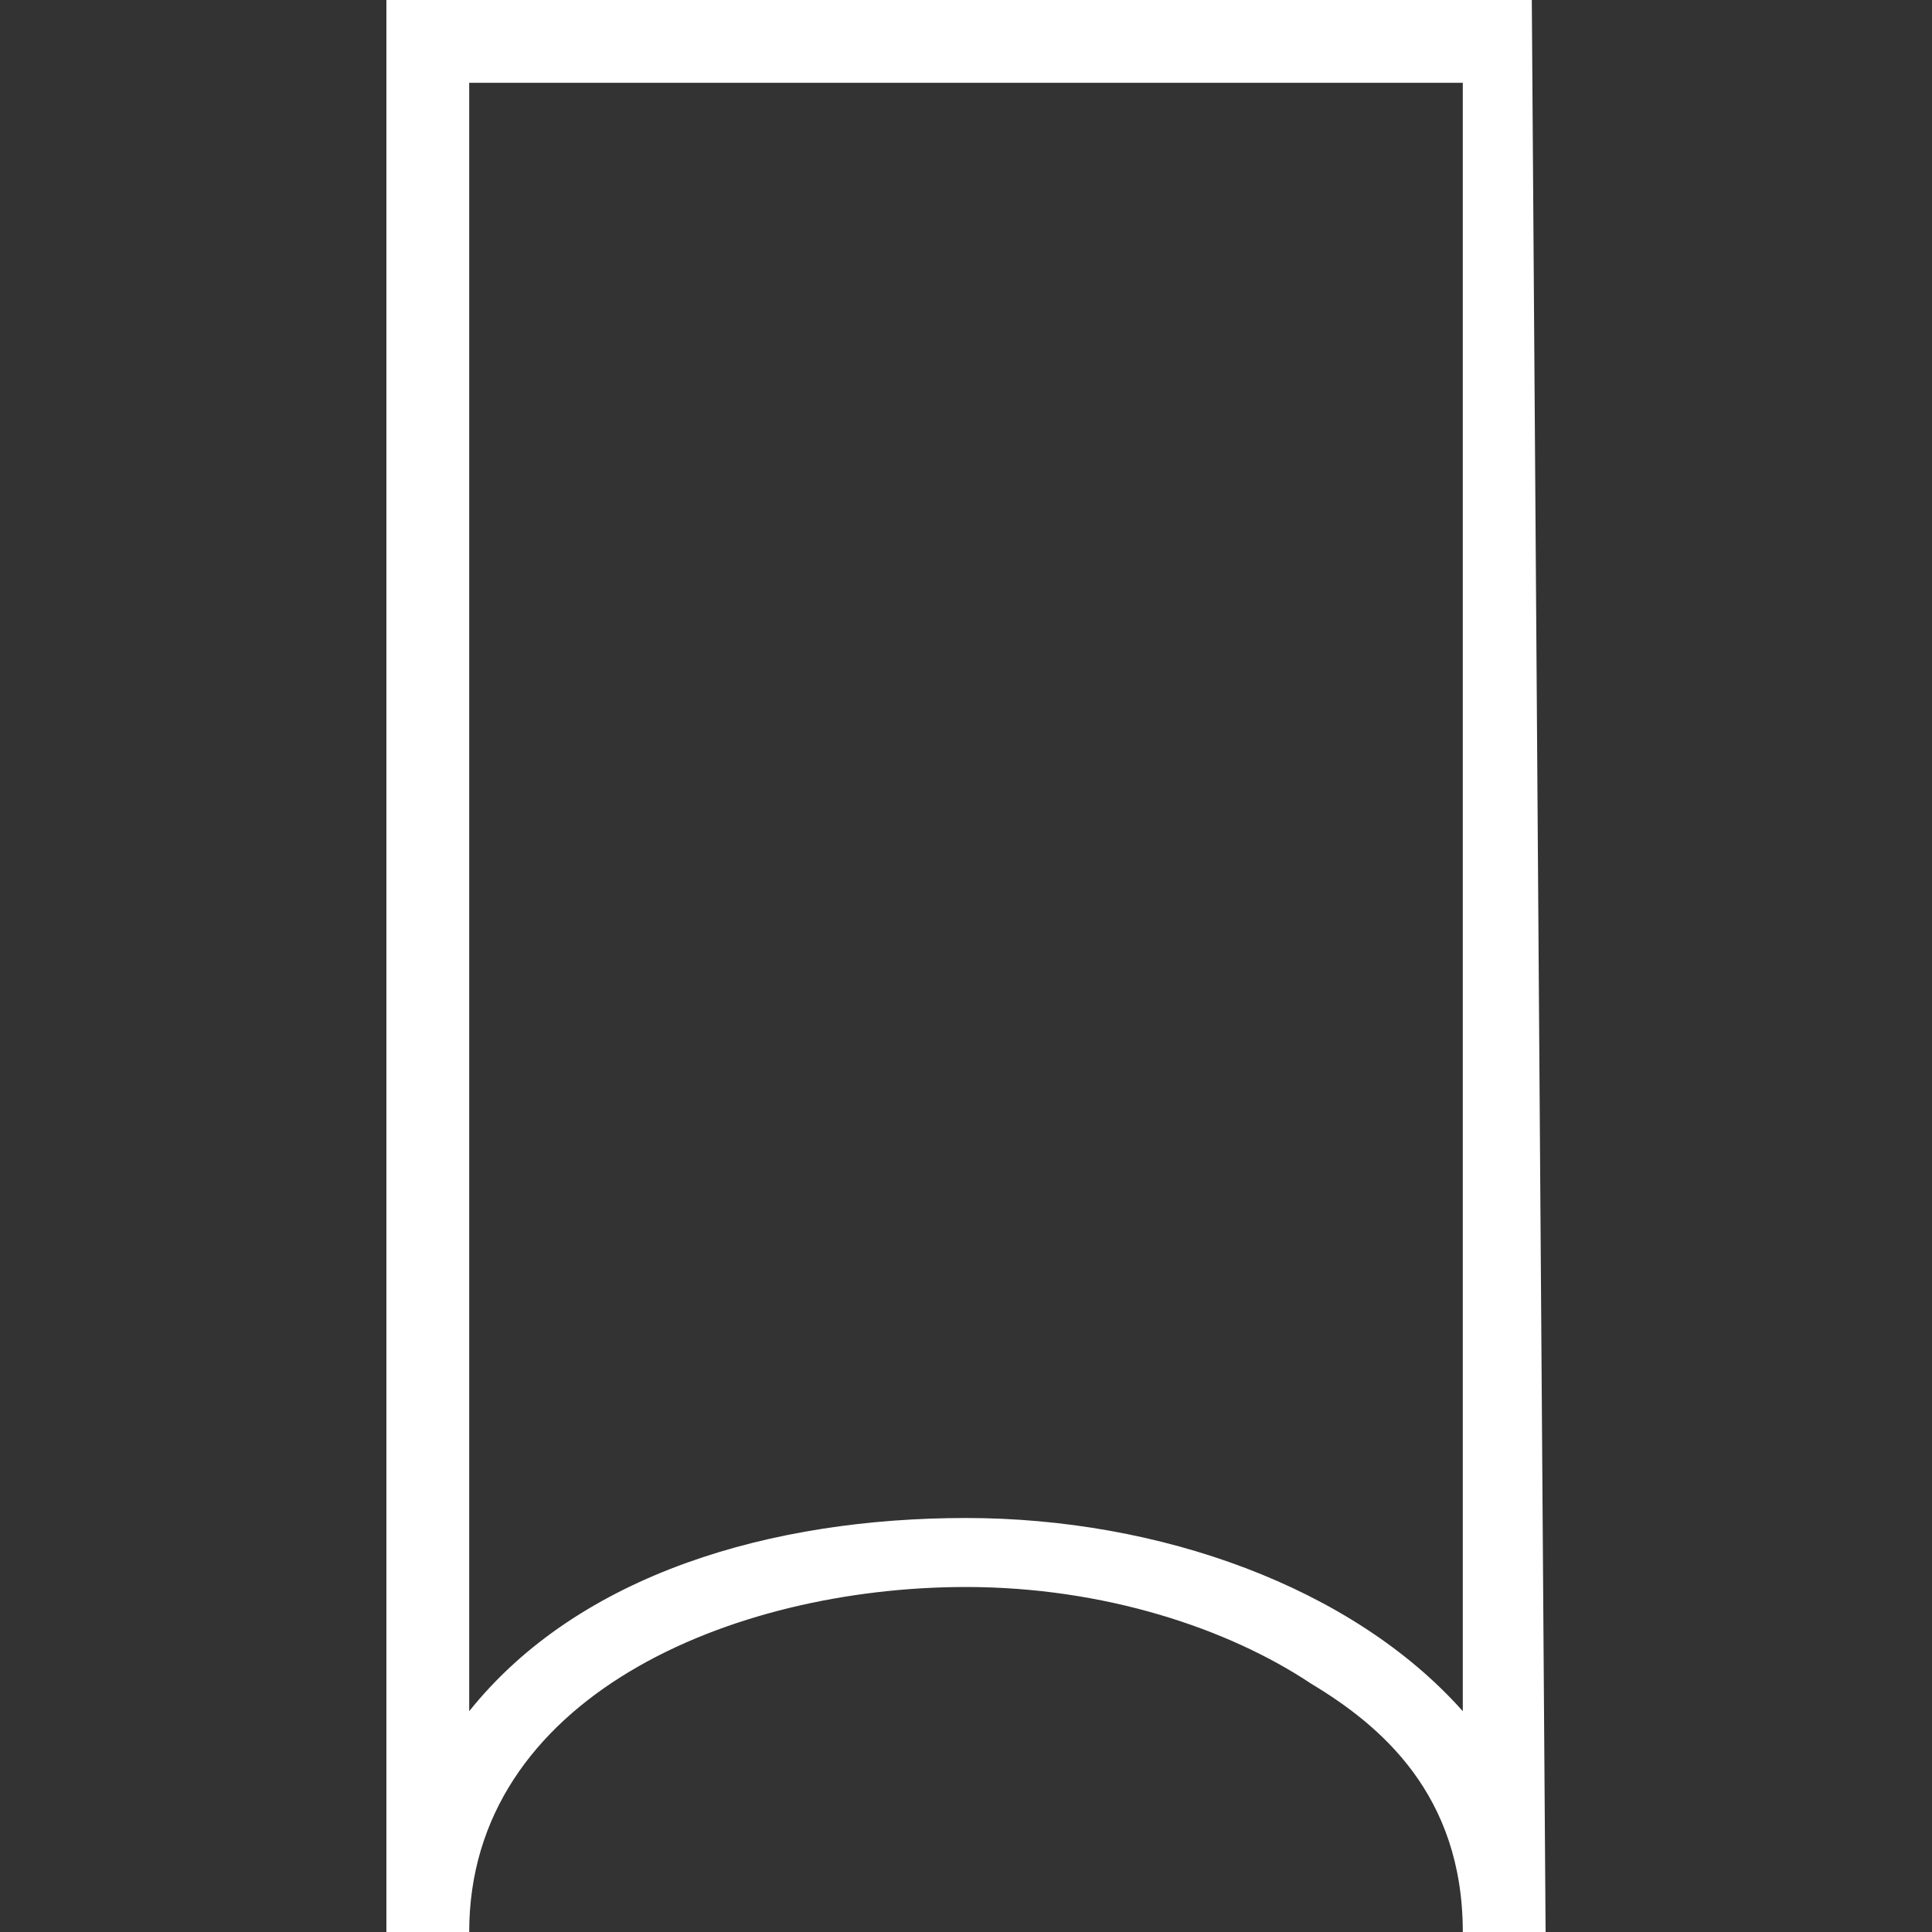 <?xml version="1.0" encoding="UTF-8"?> <svg xmlns="http://www.w3.org/2000/svg" xmlns:xlink="http://www.w3.org/1999/xlink" version="1.1" id="Слой_1" x="0px" y="0px" viewBox="0 0 14 14" style="enable-background:new 0 0 14 14;" xml:space="preserve"><rect x="0" y="0" width="14" height="14" fill="#333333" stroke="none"/> <style type="text/css"> .st0{fill:#FFFFFF;} </style> <path class="st0" d="M11.2,14h-0.6c0-1-0.6-1.5-1.1-1.8C8.9,11.8,8,11.5,7,11.5c-1.7,0-3.6,0.8-3.6,2.5H2.8V0h8.3L11.2,14L11.2,14z M7,11c1.4,0,2.8,0.5,3.6,1.4V0.6H3.4v11.8C4.2,11.4,5.6,11,7,11z"></path> </svg> 